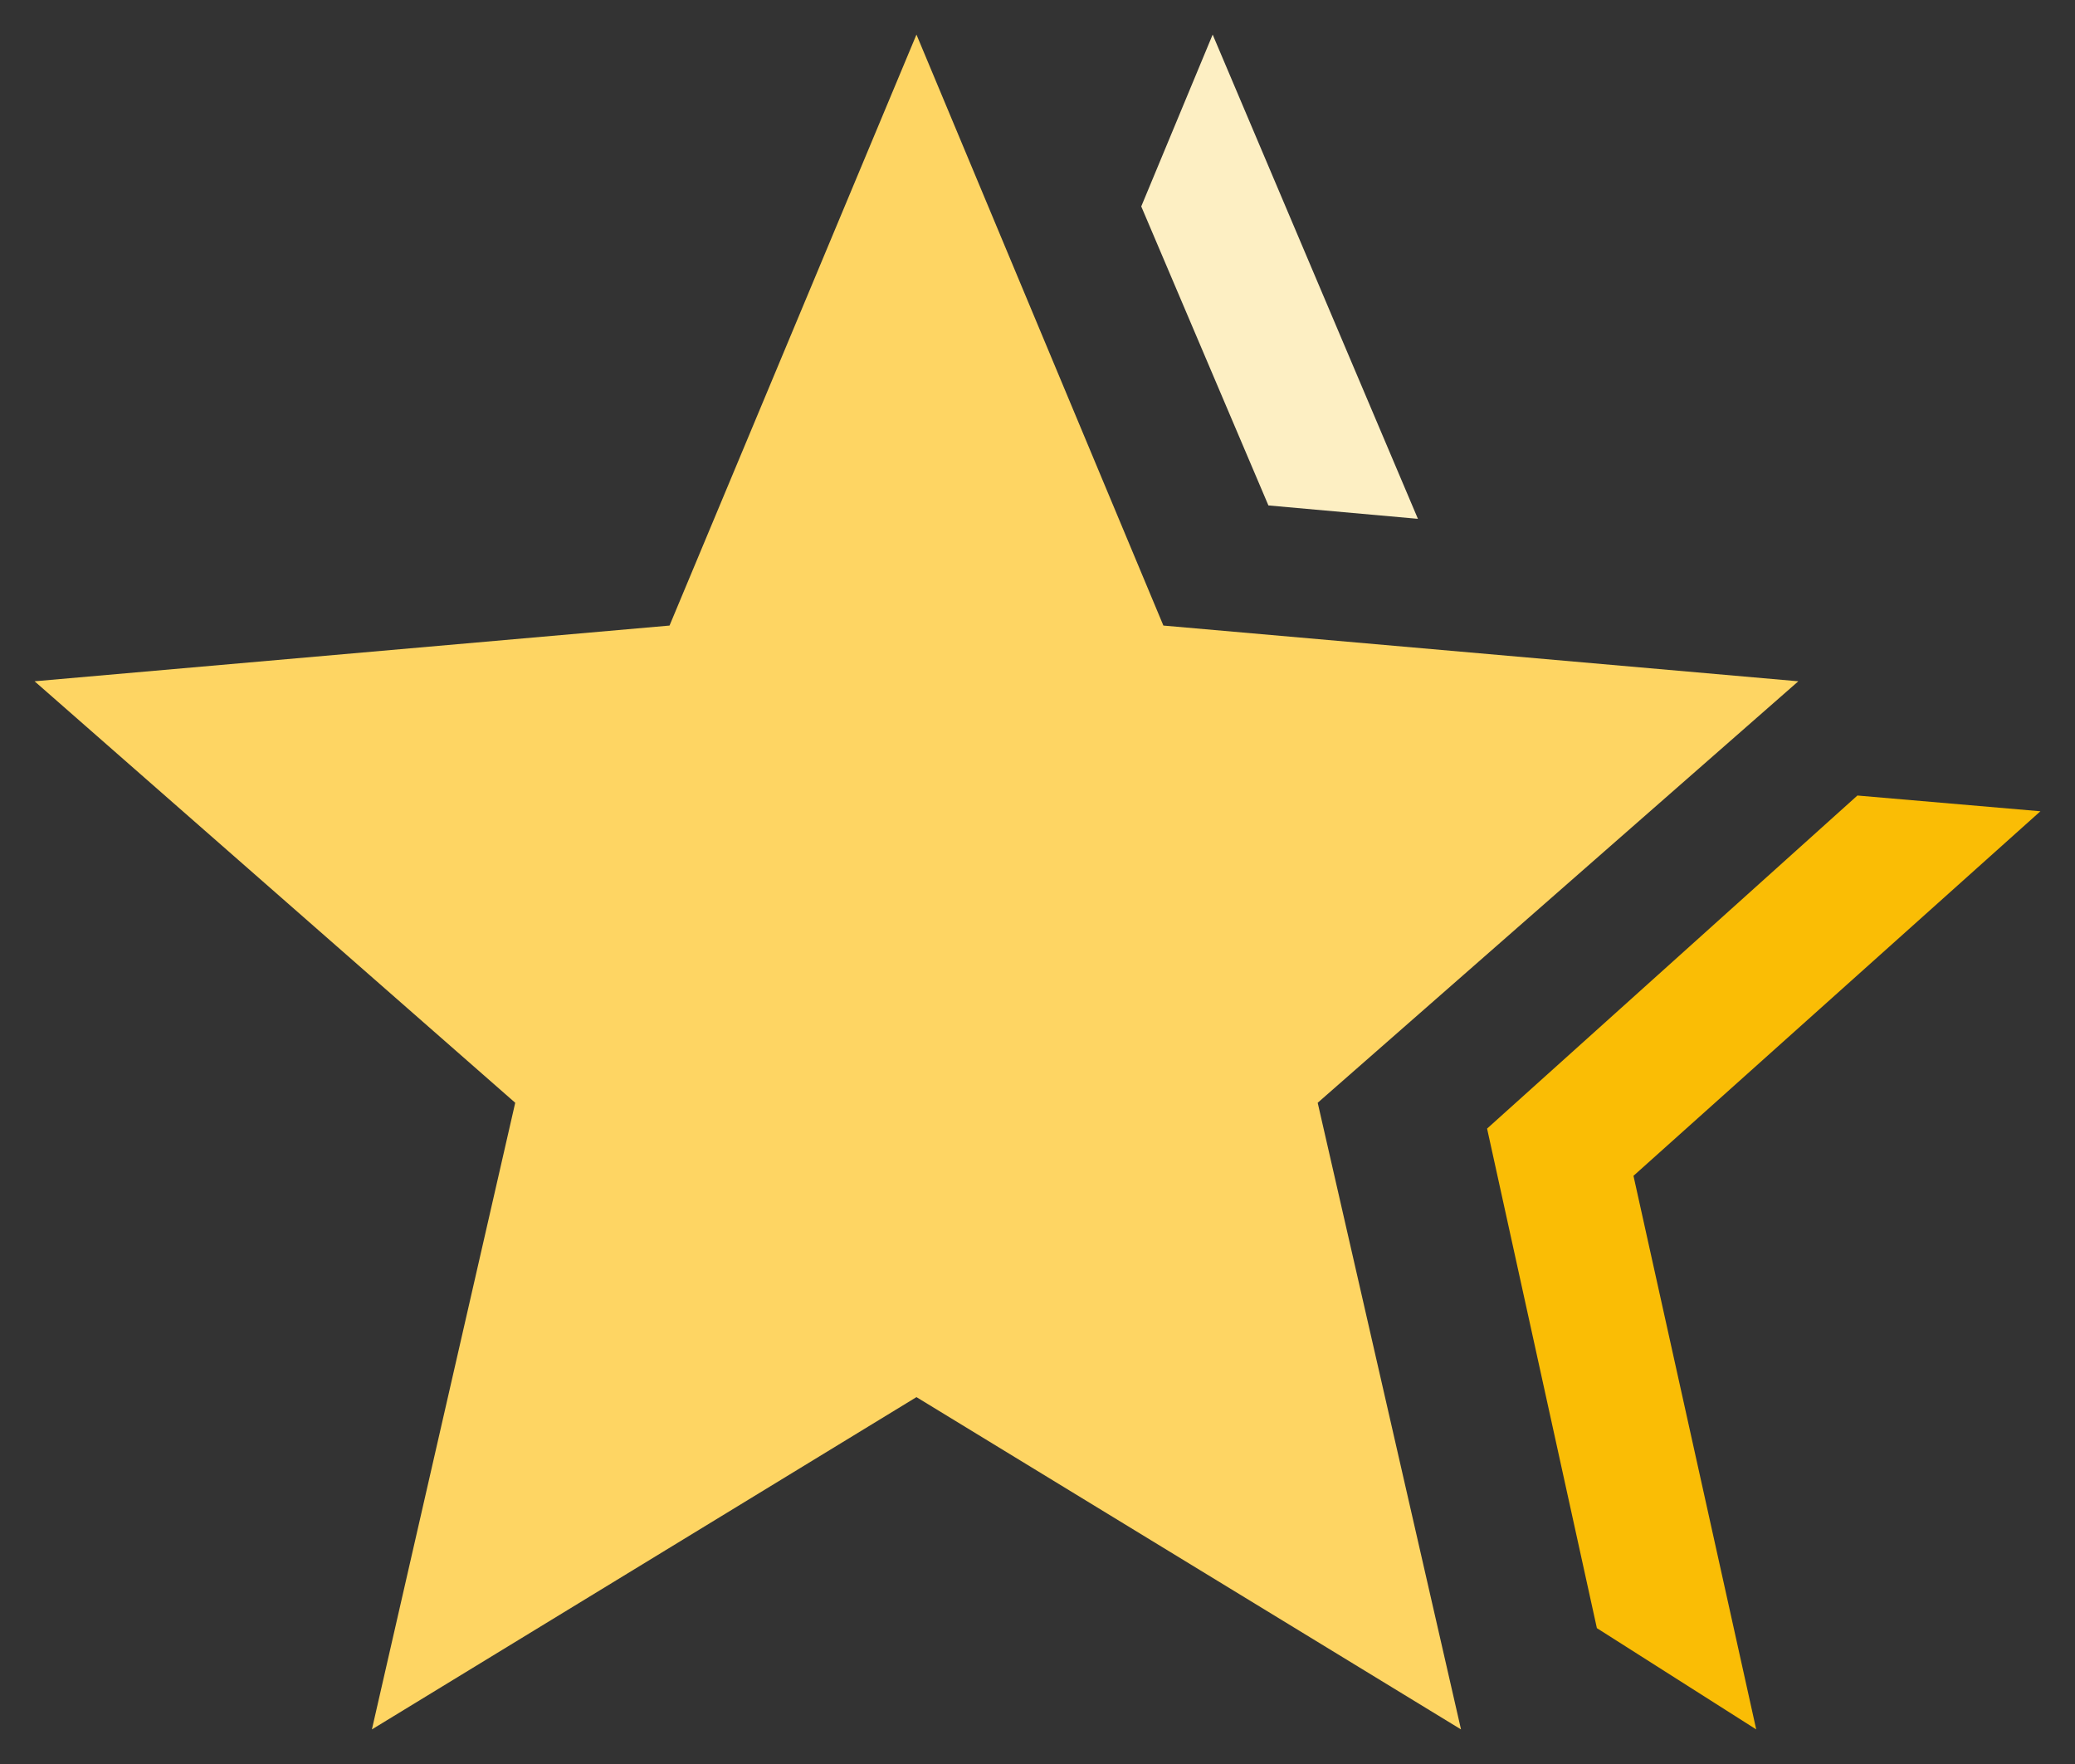 <?xml version="1.0" encoding="UTF-8"?>
<svg width="60px" height="51px" viewBox="0 0 60 51" version="1.1" xmlns="http://www.w3.org/2000/svg" xmlns:xlink="http://www.w3.org/1999/xlink">
    <rect x="0" y="0" width="60" height="51" fill="#333333" stroke="none"/>
    <title>elite-runner</title>
    <g id="elite-runner" stroke="none" stroke-width="1" fill="none" fill-rule="evenodd">
        <polygon id="Path" fill="#FABD05" fill-rule="nonzero" points="43 32.629 53.708 23 59 23.455 47.233 33.995 50.782 50 46.175 47.072"></polygon>
        <polygon id="Path" fill="#FDEFC3" fill-rule="nonzero" points="36.677 14.613 33 5.968 35.065 1 41 15"></polygon>
        <polygon id="Path-Copy" fill="#FED563" fill-rule="nonzero" points="10.754 50 14.898 31.883 1 19.697 19.36 18.086 26.5 1 33.64 18.086 52 19.697 38.102 31.883 42.246 50 26.5 40.393"></polygon>
    </g>
</svg>